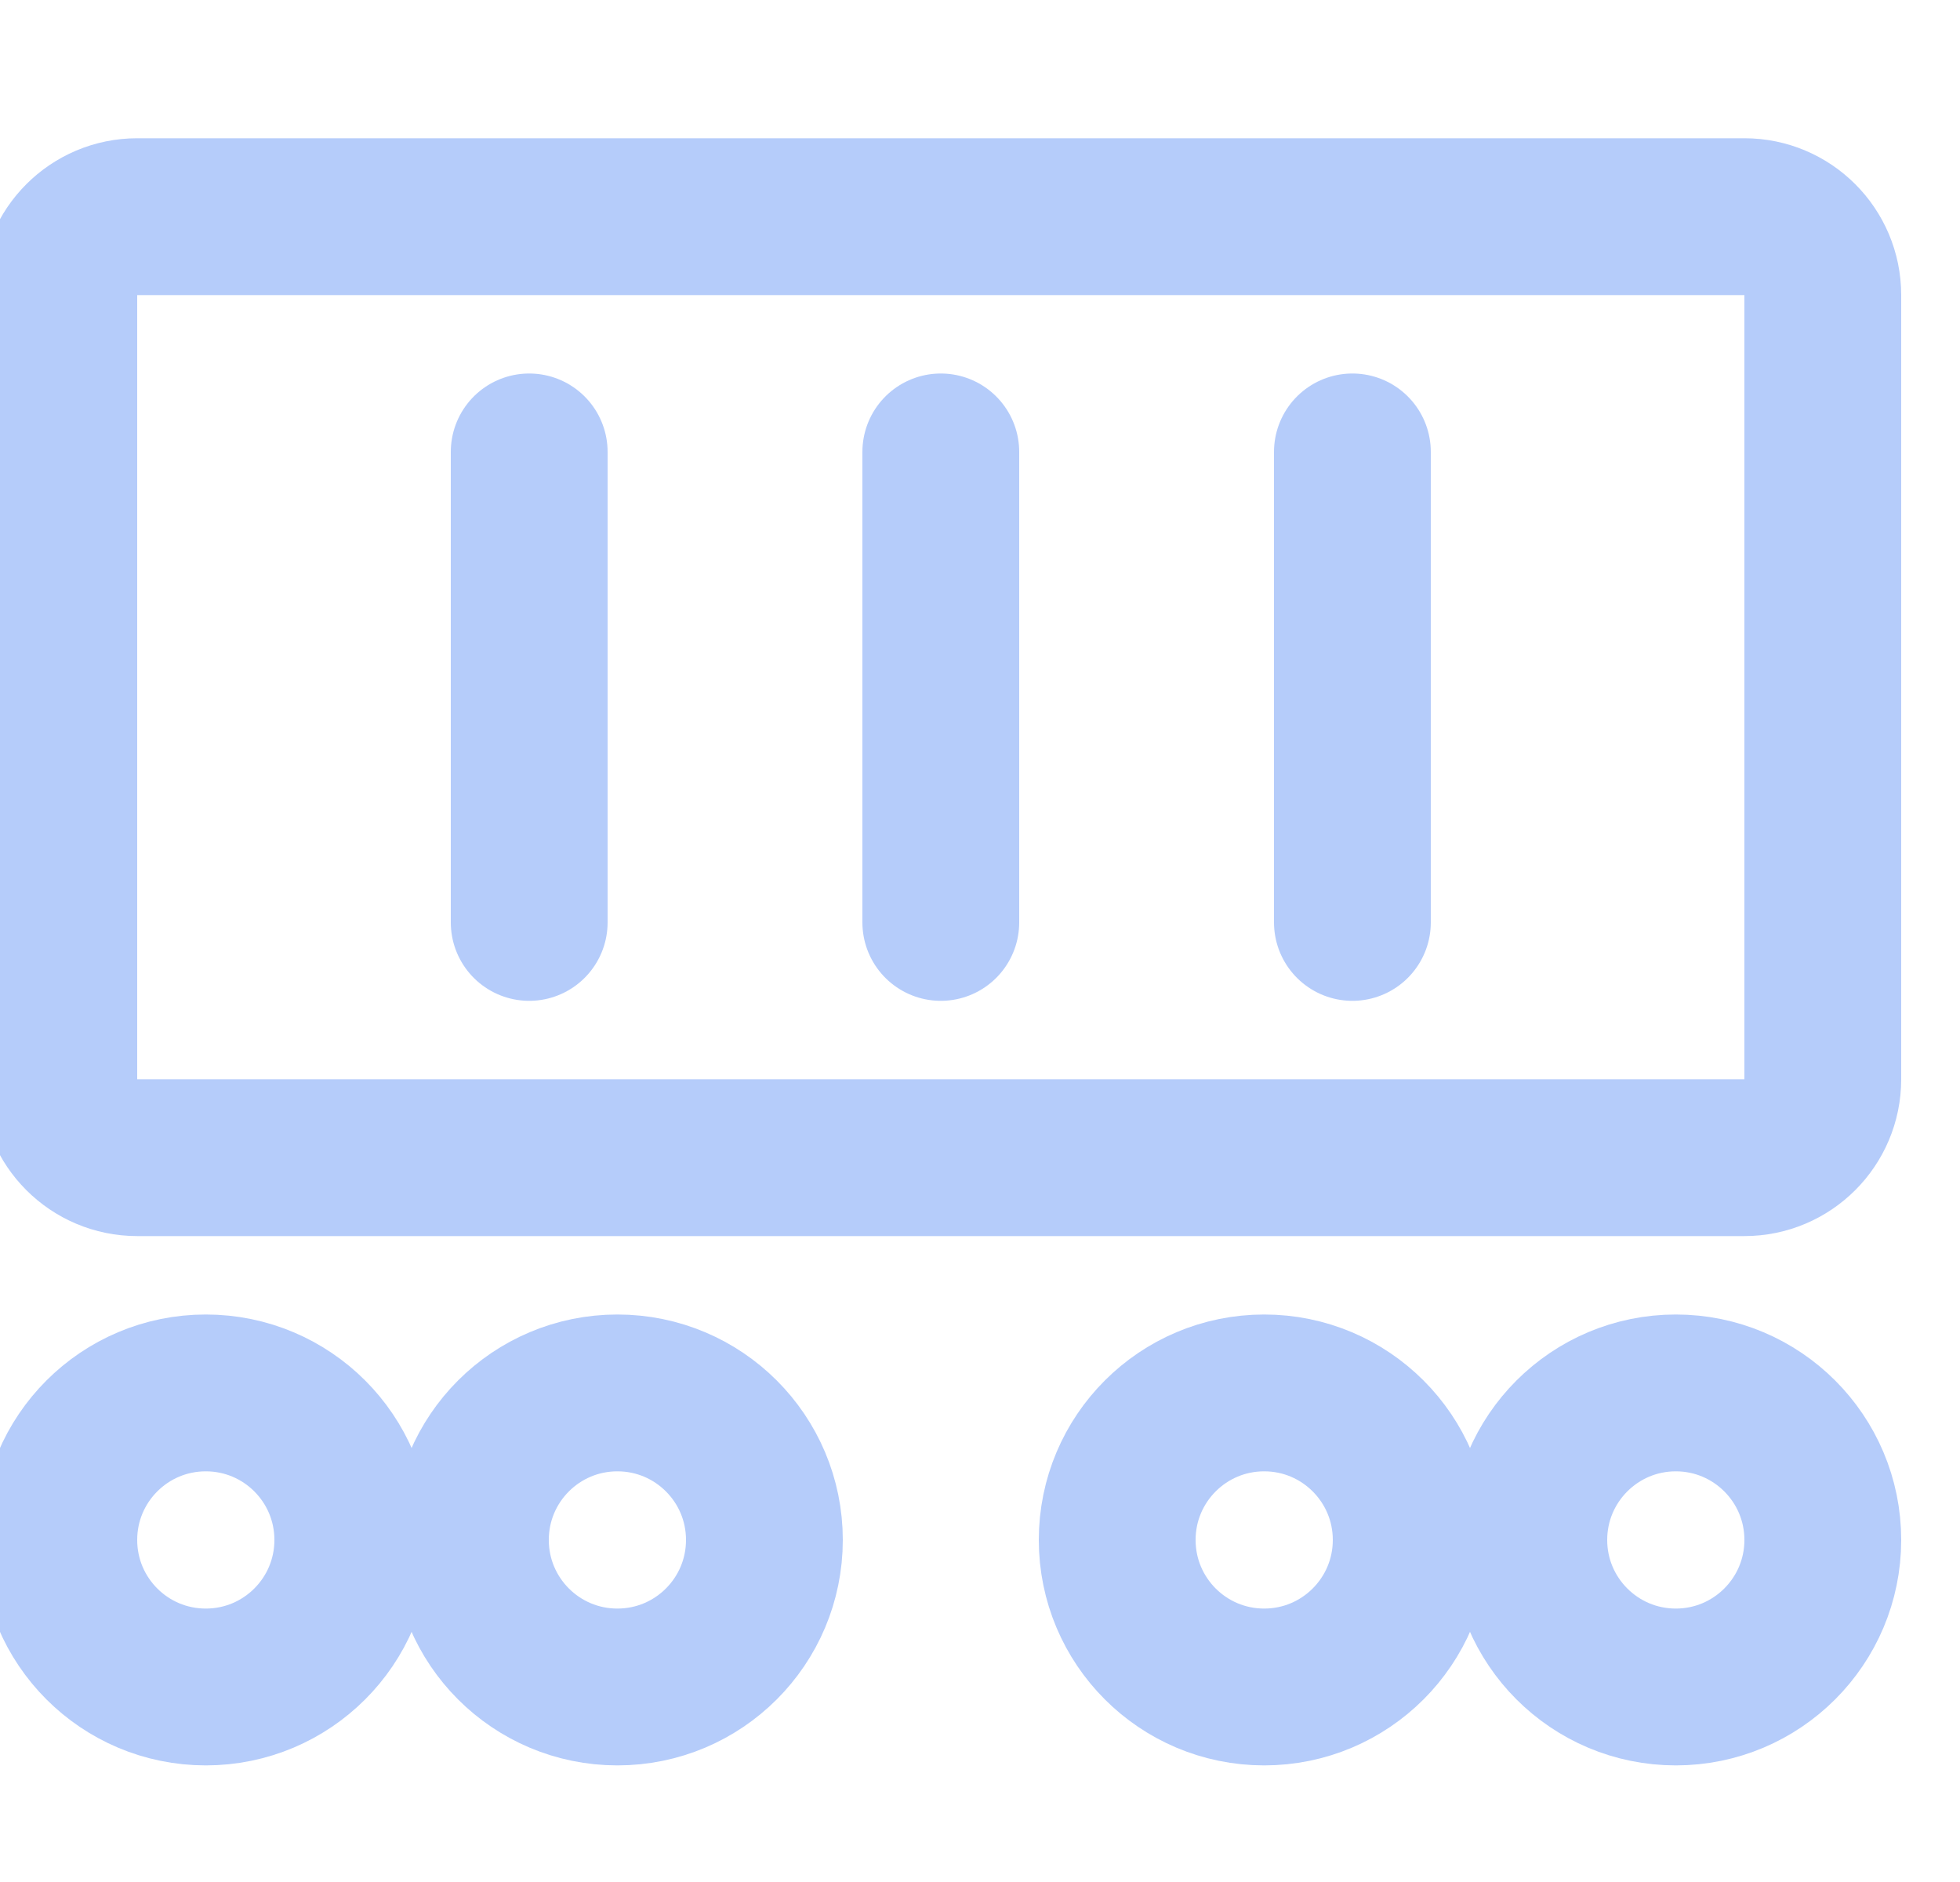 <svg width="25" height="24" viewBox="0 0 25 24" fill="none" xmlns="http://www.w3.org/2000/svg">
<path d="M22.25 2.763H1.75C1.198 2.763 0.75 3.211 0.75 3.763V13.763C0.75 14.315 1.198 14.763 1.75 14.763H22.25C22.802 14.763 23.25 14.315 23.25 13.763V3.763C23.25 3.211 22.802 2.763 22.25 2.763Z" stroke="#B5CCFA" stroke-width="2" stroke-linecap="round" stroke-linejoin="round"/>
<path d="M6.75 5.763V11.763" stroke="#B5CCFA" stroke-width="2" stroke-linecap="round" stroke-linejoin="round"/>
<path d="M12 5.763V11.763" stroke="#B5CCFA" stroke-width="2" stroke-linecap="round" stroke-linejoin="round"/>
<path d="M17.25 5.763V11.763" stroke="#B5CCFA" stroke-width="2" stroke-linecap="round" stroke-linejoin="round"/>
<path d="M2.625 21.513C3.661 21.513 4.5 20.674 4.5 19.638C4.5 18.602 3.661 17.763 2.625 17.763C1.589 17.763 0.75 18.602 0.75 19.638C0.75 20.674 1.589 21.513 2.625 21.513Z" stroke="#B5CCFA" stroke-width="2" stroke-linecap="round" stroke-linejoin="round"/>
<path d="M7.875 21.513C8.911 21.513 9.75 20.674 9.75 19.638C9.75 18.602 8.911 17.763 7.875 17.763C6.839 17.763 6 18.602 6 19.638C6 20.674 6.839 21.513 7.875 21.513Z" stroke="#B5CCFA" stroke-width="2" stroke-linecap="round" stroke-linejoin="round"/>
<path d="M21.375 21.513C22.41 21.513 23.25 20.674 23.25 19.638C23.25 18.602 22.41 17.763 21.375 17.763C20.34 17.763 19.5 18.602 19.5 19.638C19.5 20.674 20.34 21.513 21.375 21.513Z" stroke="#B5CCFA" stroke-width="2" stroke-linecap="round" stroke-linejoin="round"/>
<path d="M16.125 21.513C17.16 21.513 18 20.674 18 19.638C18 18.602 17.16 17.763 16.125 17.763C15.089 17.763 14.25 18.602 14.25 19.638C14.25 20.674 15.089 21.513 16.125 21.513Z" stroke="#B5CCFA" stroke-width="2" stroke-linecap="round" stroke-linejoin="round"/>
</svg>
